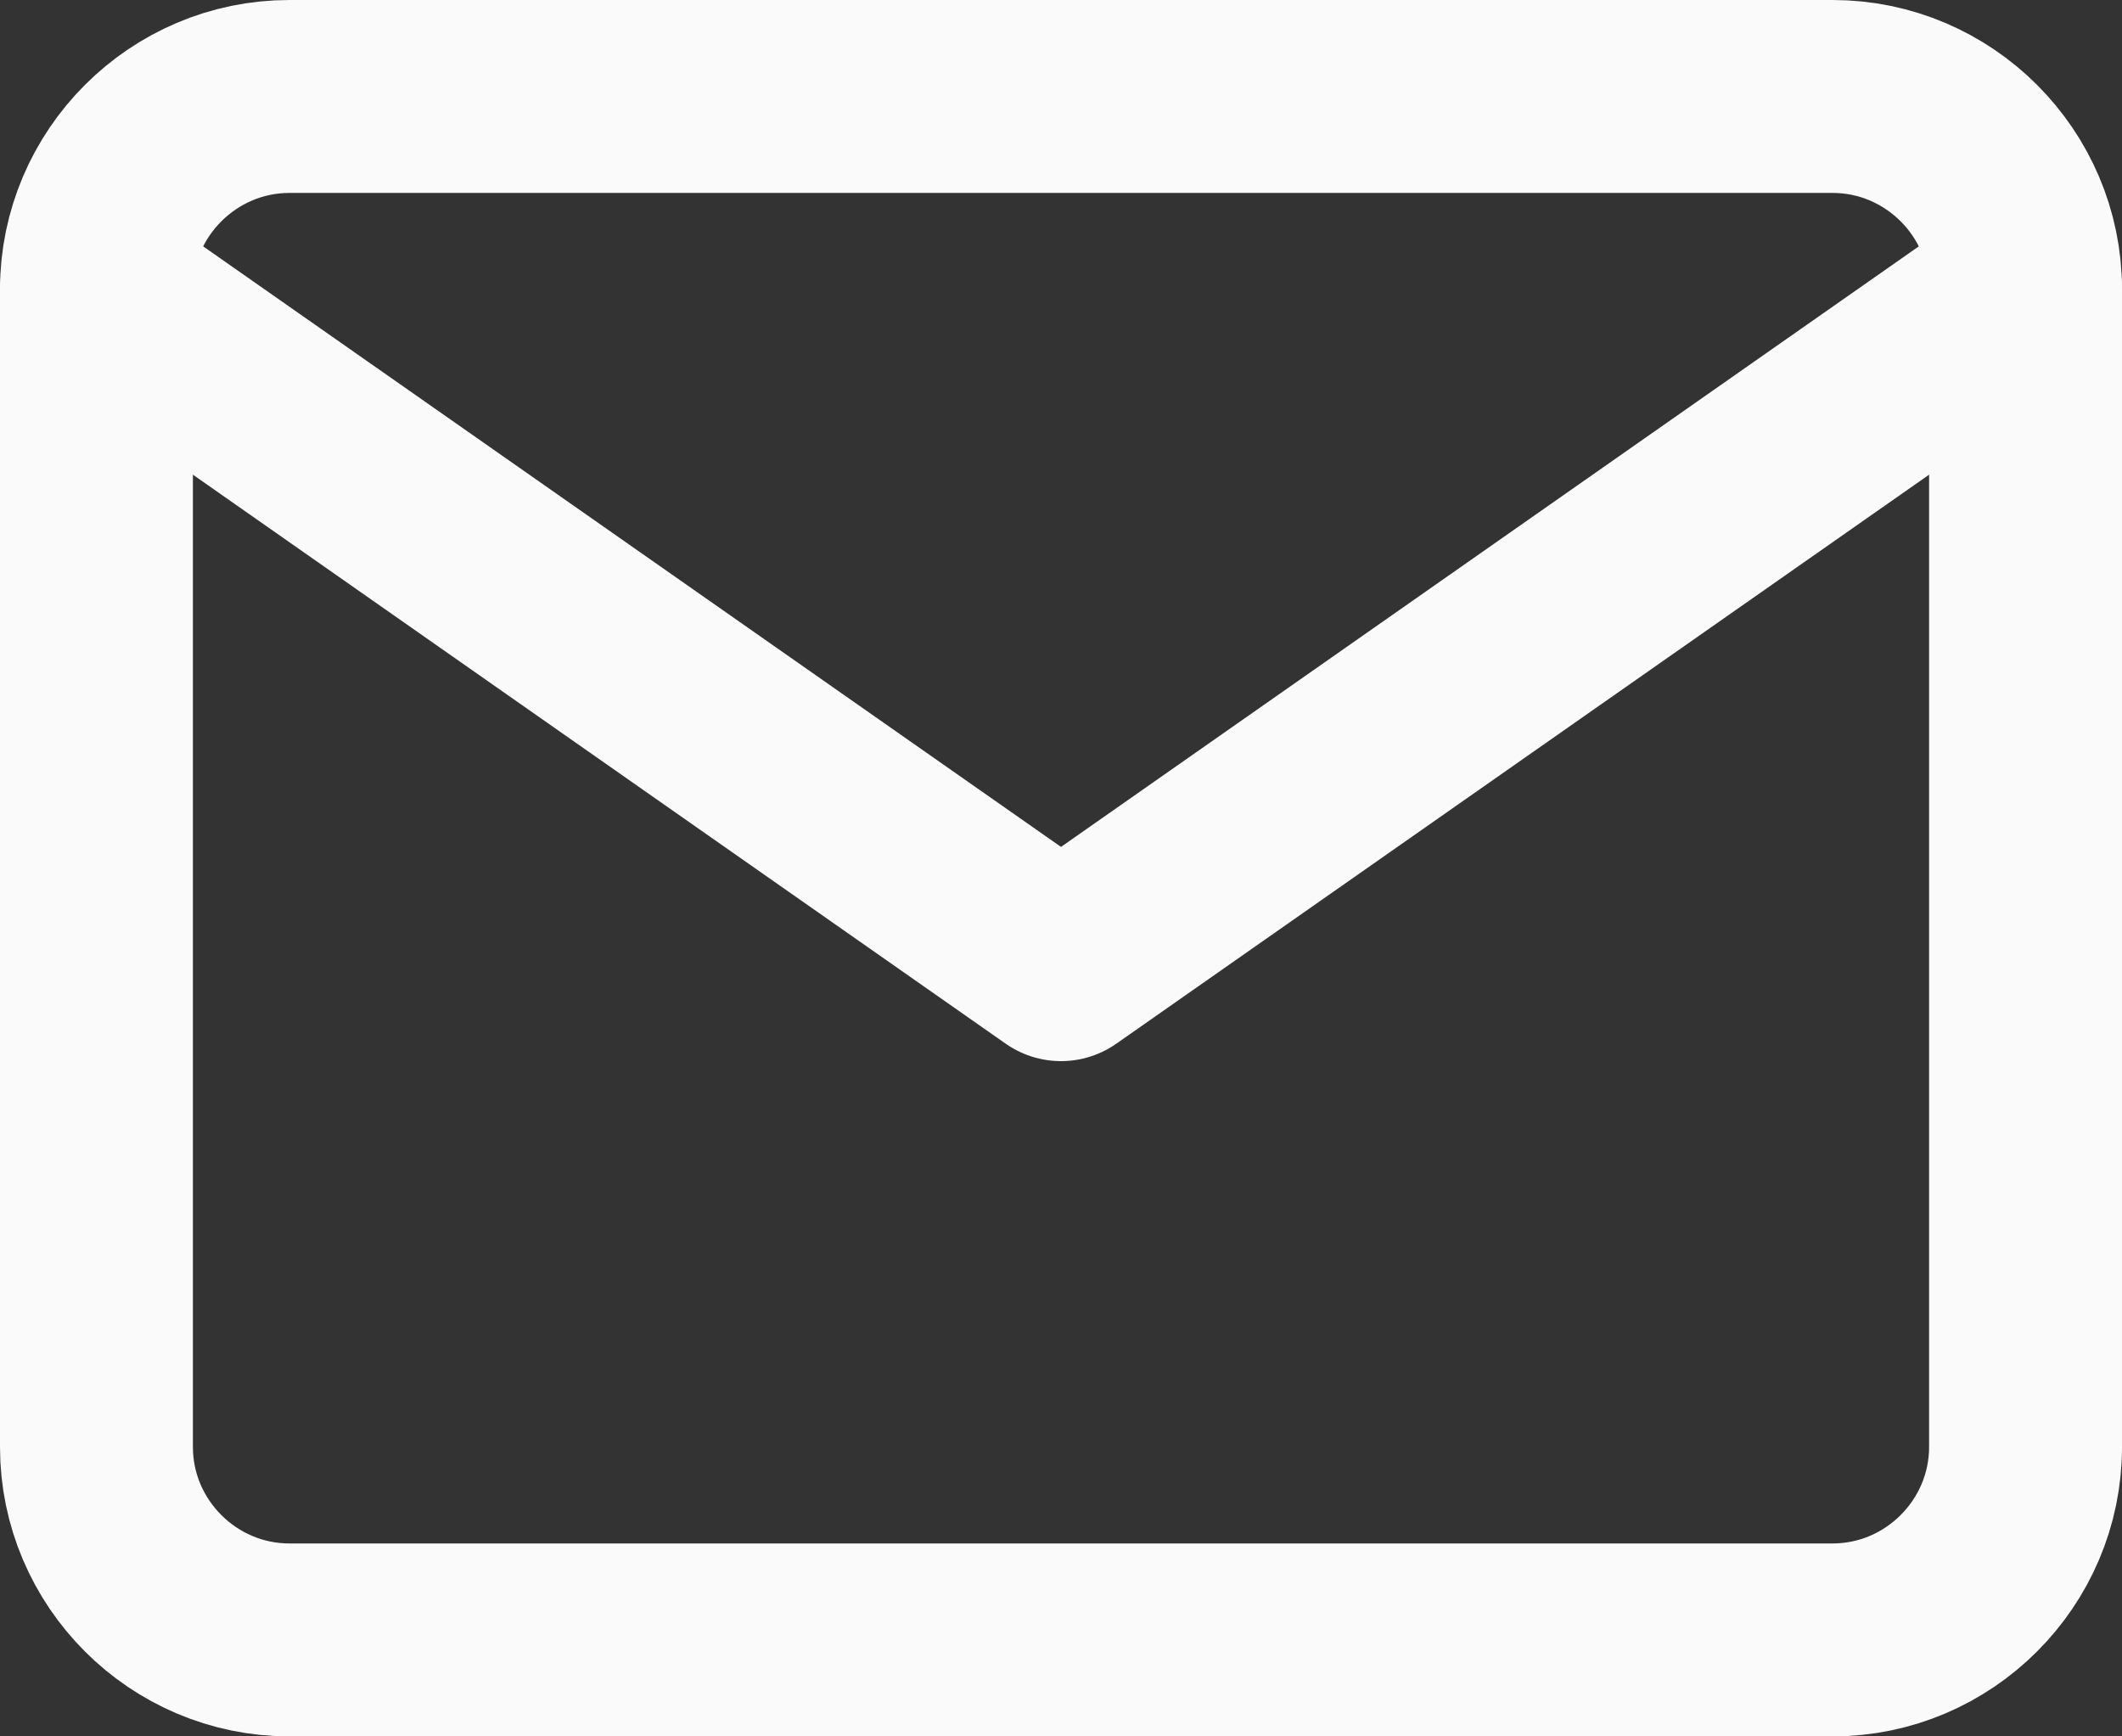 <?xml version="1.0" encoding="UTF-8"?> <svg xmlns="http://www.w3.org/2000/svg" width="22" height="18" viewBox="0 0 22 18" fill="none"><rect x="0" y="0" width="22" height="18" fill="#333333" stroke="none"/><path d="M3 1H19C20.1 1 21 1.9 21 3V15C21 16.1 20.1 17 19 17H3C1.9 17 1 16.1 1 15V3C1 1.9 1.9 1 3 1Z" stroke="#FAFAFA" stroke-width="2" stroke-linecap="round" stroke-linejoin="round"></path><path d="M21 3L11 10L1 3" stroke="#FAFAFA" stroke-width="2" stroke-linecap="round" stroke-linejoin="round"></path></svg> 